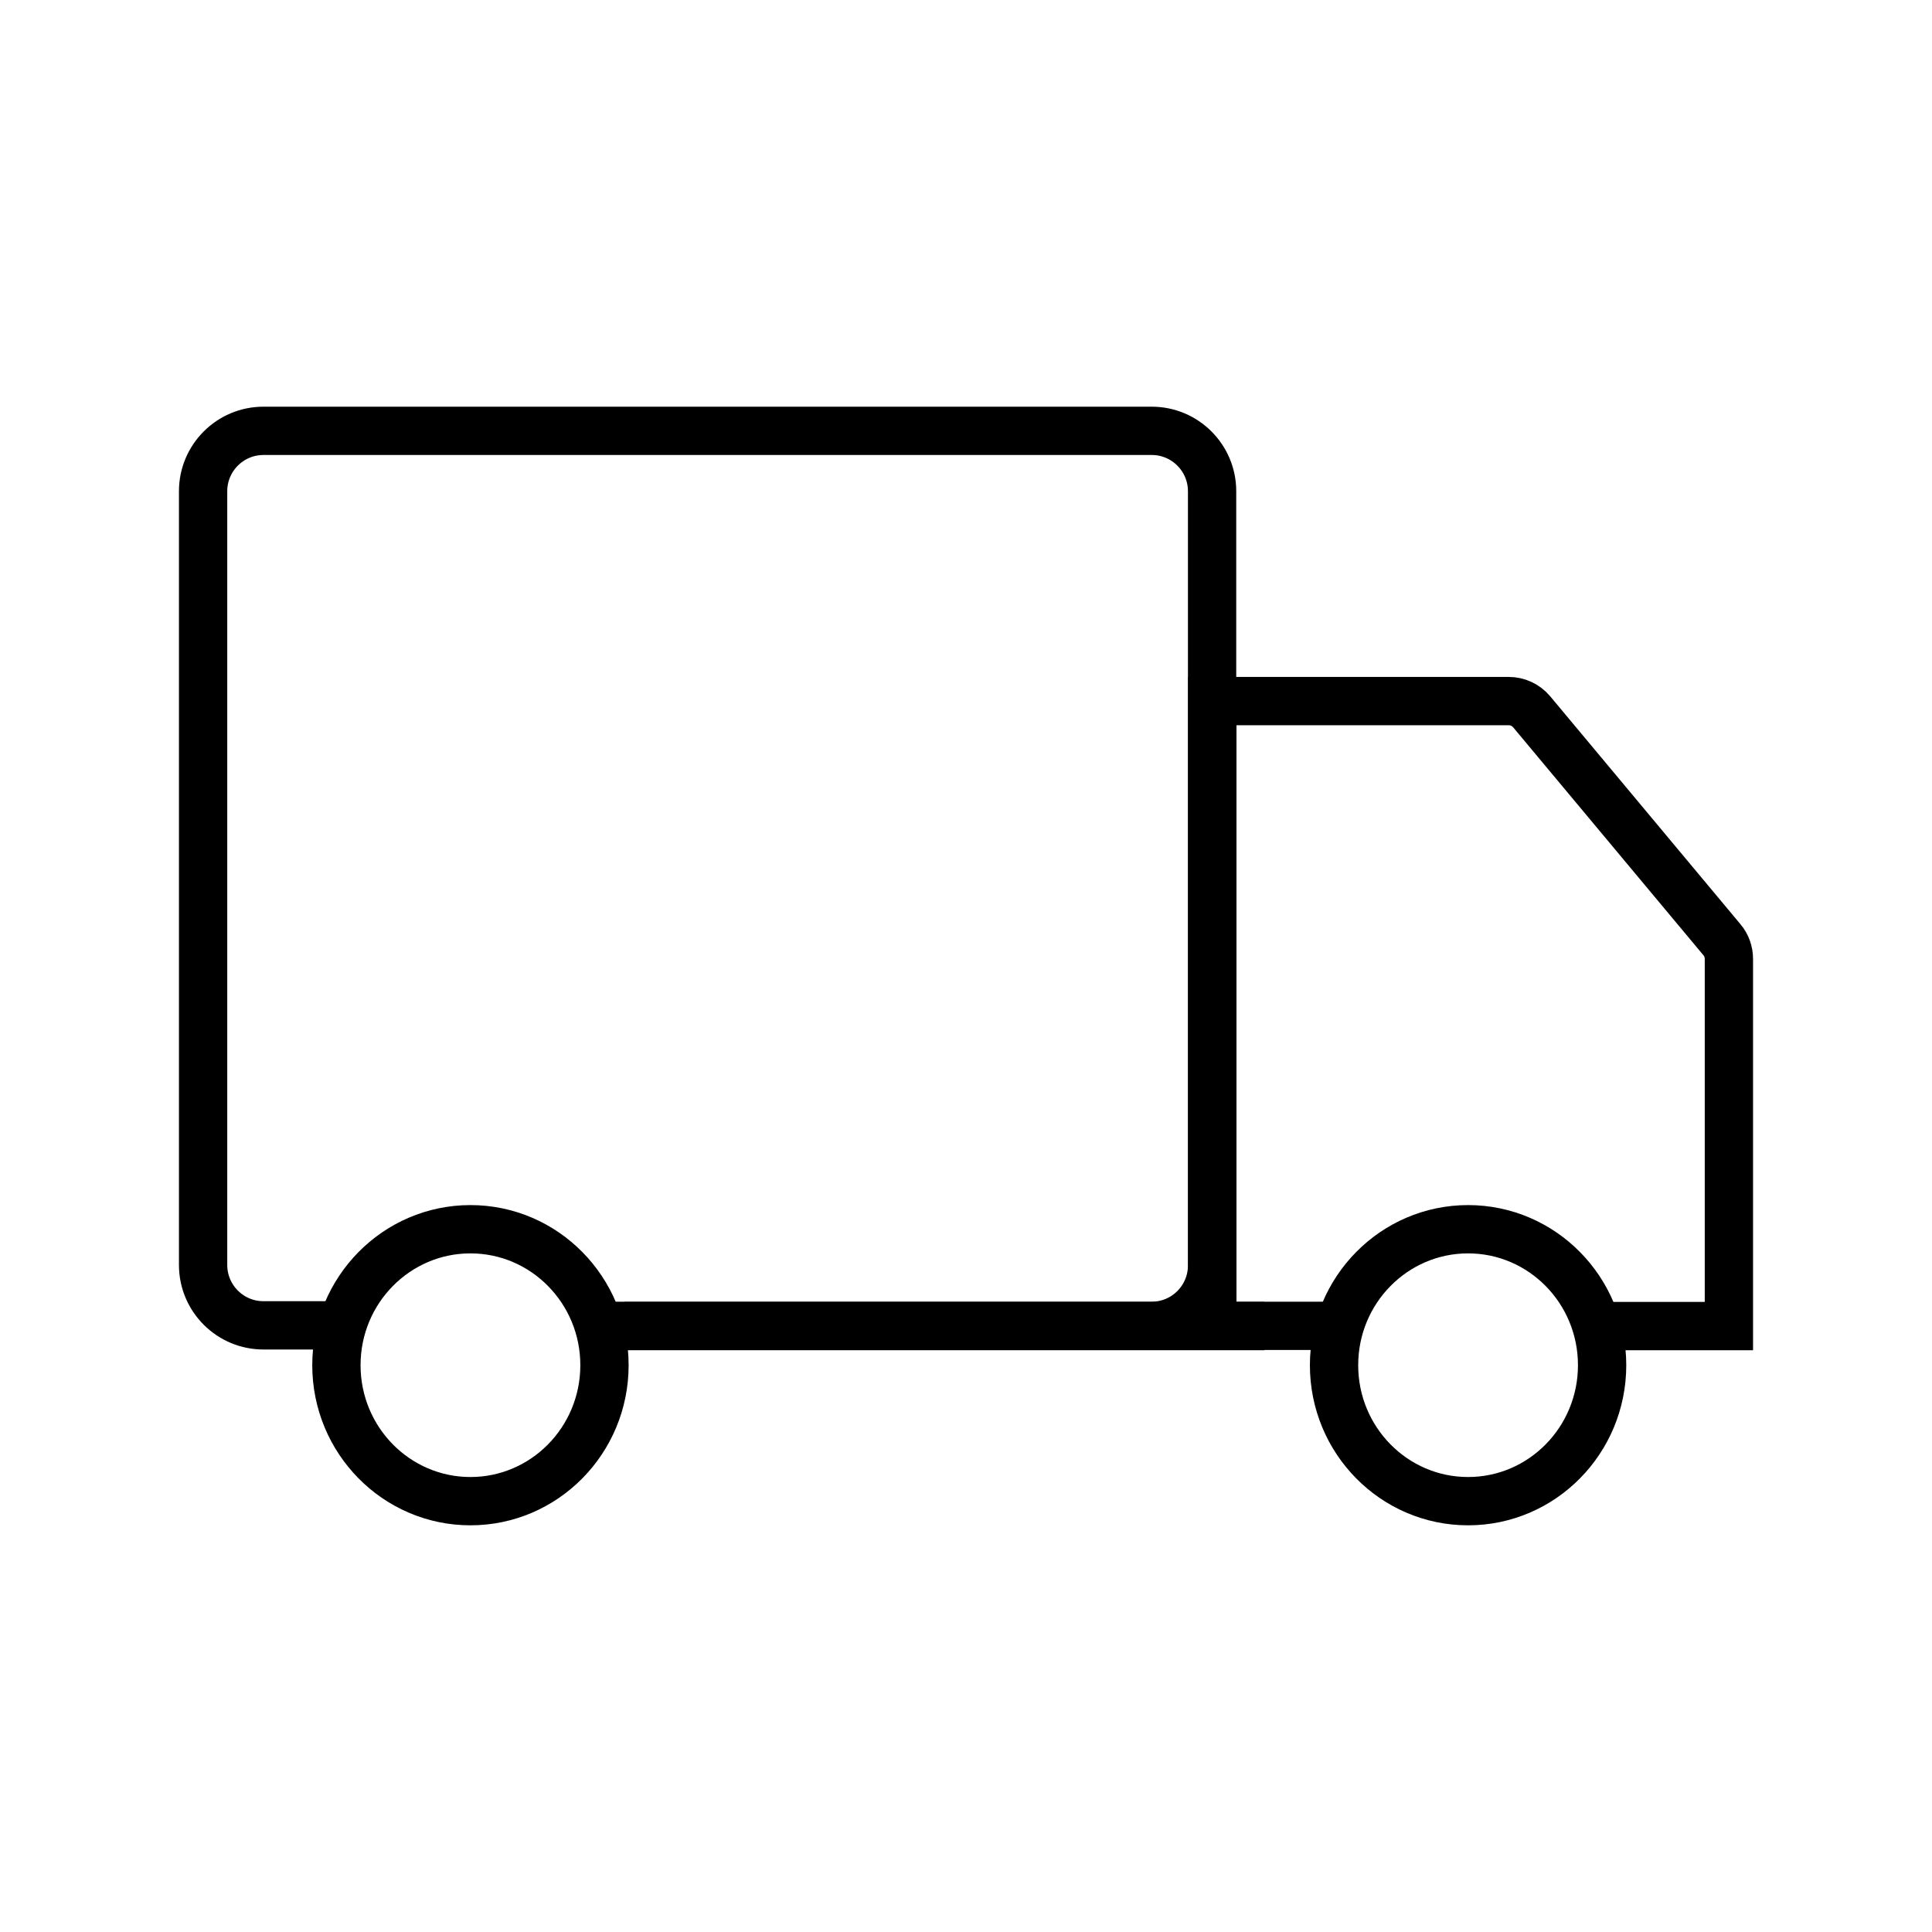 <svg xml:space="preserve" style="enable-background:new 0 0 800 800;" viewBox="0 0 800 800" y="0px" x="0px" xmlns:xlink="http://www.w3.org/1999/xlink" xmlns="http://www.w3.org/2000/svg" id="Layer_1" version="1.1">
<style type="text/css">
	.st0{fill:none;stroke:#000000;stroke-width:20;stroke-miterlimit:50;}
</style>
<g>
	<path d="M245,549h231.9c13.8,0,25-11.2,25-25V203.4c0-13.8-11.2-25-25-25H109.1c-13.8,0-25,11.2-25,25v320.4
		c0,13.8,11.2,25,25,25h32.5" class="st0"></path>
	<path d="M553.8,549h-51.8V290.3h122.7c3.7,0,7.1,1.6,9.5,4.4l78.8,94.4c1.9,2.2,2.9,5.1,2.9,8v152h-53.6" class="st0"></path>
	<ellipse ry="56.3" rx="55.5" cy="565.3" cx="194.8" class="st0"></ellipse>
	<ellipse ry="56.3" rx="55.5" cy="565.3" cx="607.9" class="st0"></ellipse>
	<line y2="549.1" x2="523.6" y1="549.1" x1="258.6" class="st0"></line>
</g>
</svg>
